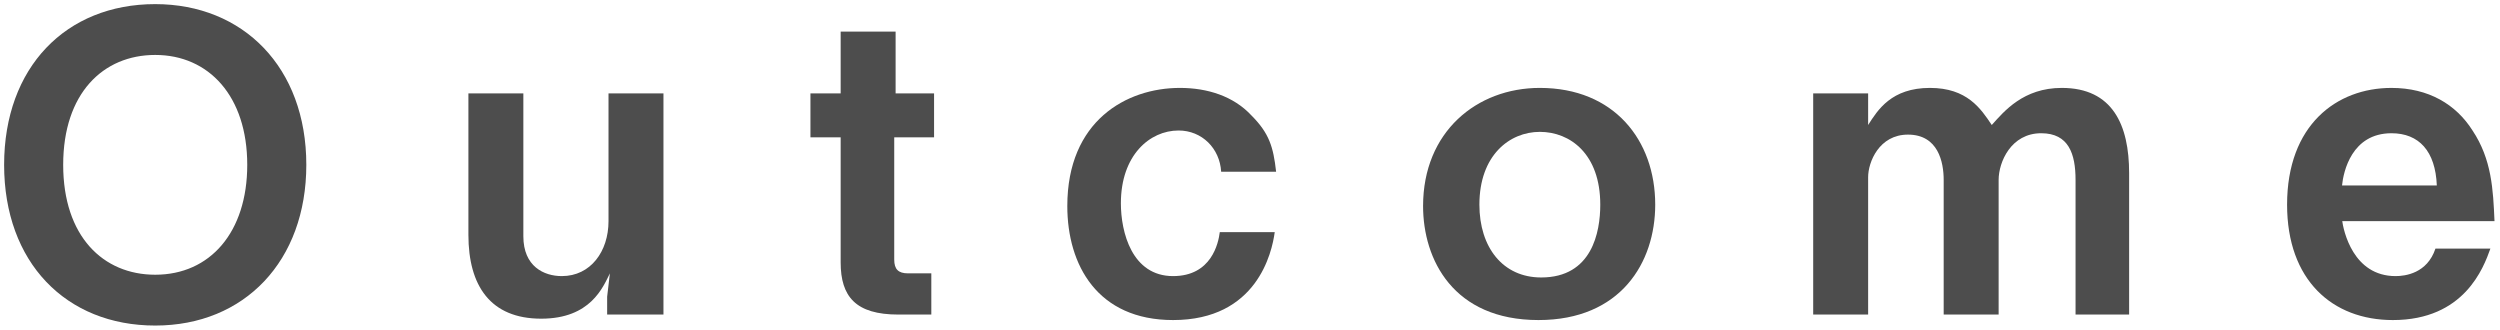 <?xml version="1.0" encoding="utf-8"?>
<!-- Generator: Adobe Illustrator 24.1.2, SVG Export Plug-In . SVG Version: 6.00 Build 0)  -->
<svg version="1.1" id="レイヤー_1" xmlns="http://www.w3.org/2000/svg" xmlns:xlink="http://www.w3.org/1999/xlink" x="0px"
	 y="0px" viewBox="0 0 182 24" style="enable-background:new 0 0 182 24;" xml:space="preserve">
<style type="text/css">
	.st0{fill:#4D4D4D;}
</style>
<g>
	<path class="st0" d="M11.3,23.7c-6.5,0-11-4.6-11-11.7c0-7.1,4.5-11.7,11-11.7c6.4,0,11,4.6,11,11.7C22.3,19,17.8,23.7,11.3,23.7z
		 M11.3,4c-3.8,0-6.7,2.8-6.7,8c0,5.2,2.9,8,6.7,8c4,0,6.7-3.1,6.7-8C18,7,15.2,4,11.3,4z"/>
	<path class="st0" d="M44.2,22.9v-1.3l0.2-1.7c-0.5,1-1.4,3.3-5,3.3c-3.7,0-5.3-2.4-5.3-6.1V6.8h4v10.4c0,2.2,1.5,2.9,2.8,2.9
		c2.1,0,3.4-1.8,3.4-4V6.8h4v16.1H44.2z"/>
	<path class="st0" d="M65.1,10v8.9c0,0.7,0.3,1,1,1h1.7v3h-2.4c-3.1,0-4.2-1.3-4.2-3.8V10h-2.2V6.8h2.2V2.3h4v4.5h2.8V10H65.1z"/>
	<path class="st0" d="M85.4,23.3c-5.5,0-7.7-4-7.7-8.3c0-6.2,4.3-8.6,8.2-8.6c2,0,3.9,0.6,5.2,2c1.3,1.3,1.6,2.3,1.8,4.1h-4
		c-0.1-1.7-1.4-3-3.1-3c-2.1,0-4.2,1.8-4.2,5.3c0,2.1,0.8,5.3,3.8,5.3c2.8,0,3.3-2.4,3.4-3.2h4C92.6,18.4,91.5,23.3,85.4,23.3z"/>
	<path class="st0" d="M112,23.3c-6.2,0-8.4-4.4-8.4-8.3c0-5.4,3.9-8.6,8.5-8.6c5.4,0,8.4,3.8,8.4,8.5C120.5,19.1,118,23.3,112,23.3z
		 M112.1,9.6c-2.2,0-4.4,1.7-4.4,5.3c0,3.1,1.7,5.3,4.5,5.3c3.7,0,4.3-3.3,4.3-5.3C116.5,11.2,114.3,9.6,112.1,9.6z"/>
	<path class="st0" d="M151.1,22.9v-9.8c0-1.9-0.5-3.4-2.5-3.4c-2.2,0-3.1,2.1-3.1,3.4v9.8h-4v-9.8c0-1.3-0.4-3.3-2.6-3.3
		c-2.1,0-2.9,2-2.9,3.1v10h-4V6.8h4v0.9L136,9.1c0.7-1.1,1.7-2.7,4.5-2.7c2.7,0,3.7,1.5,4.5,2.7c0.9-1,2.3-2.7,5.1-2.7
		c3.7,0,4.9,2.7,4.9,6.2v10.3H151.1z"/>
	<path class="st0" d="M170.5,16c0.1,0.8,0.8,4.1,3.9,4.1c0.7,0,2.3-0.2,2.9-2h4c-0.5,1.4-1.9,5.2-7.1,5.2c-4.4,0-7.7-2.9-7.7-8.4
		c0-5.8,3.6-8.5,7.6-8.5c2.7,0,4.7,1.2,5.9,3.1c1.4,2.1,1.5,4.3,1.6,6.6H170.5z M174.1,9.7c-2.9,0-3.5,2.8-3.6,3.8h6.9
		C177.3,11,176.1,9.7,174.1,9.7z"/>
</g>
</svg>
